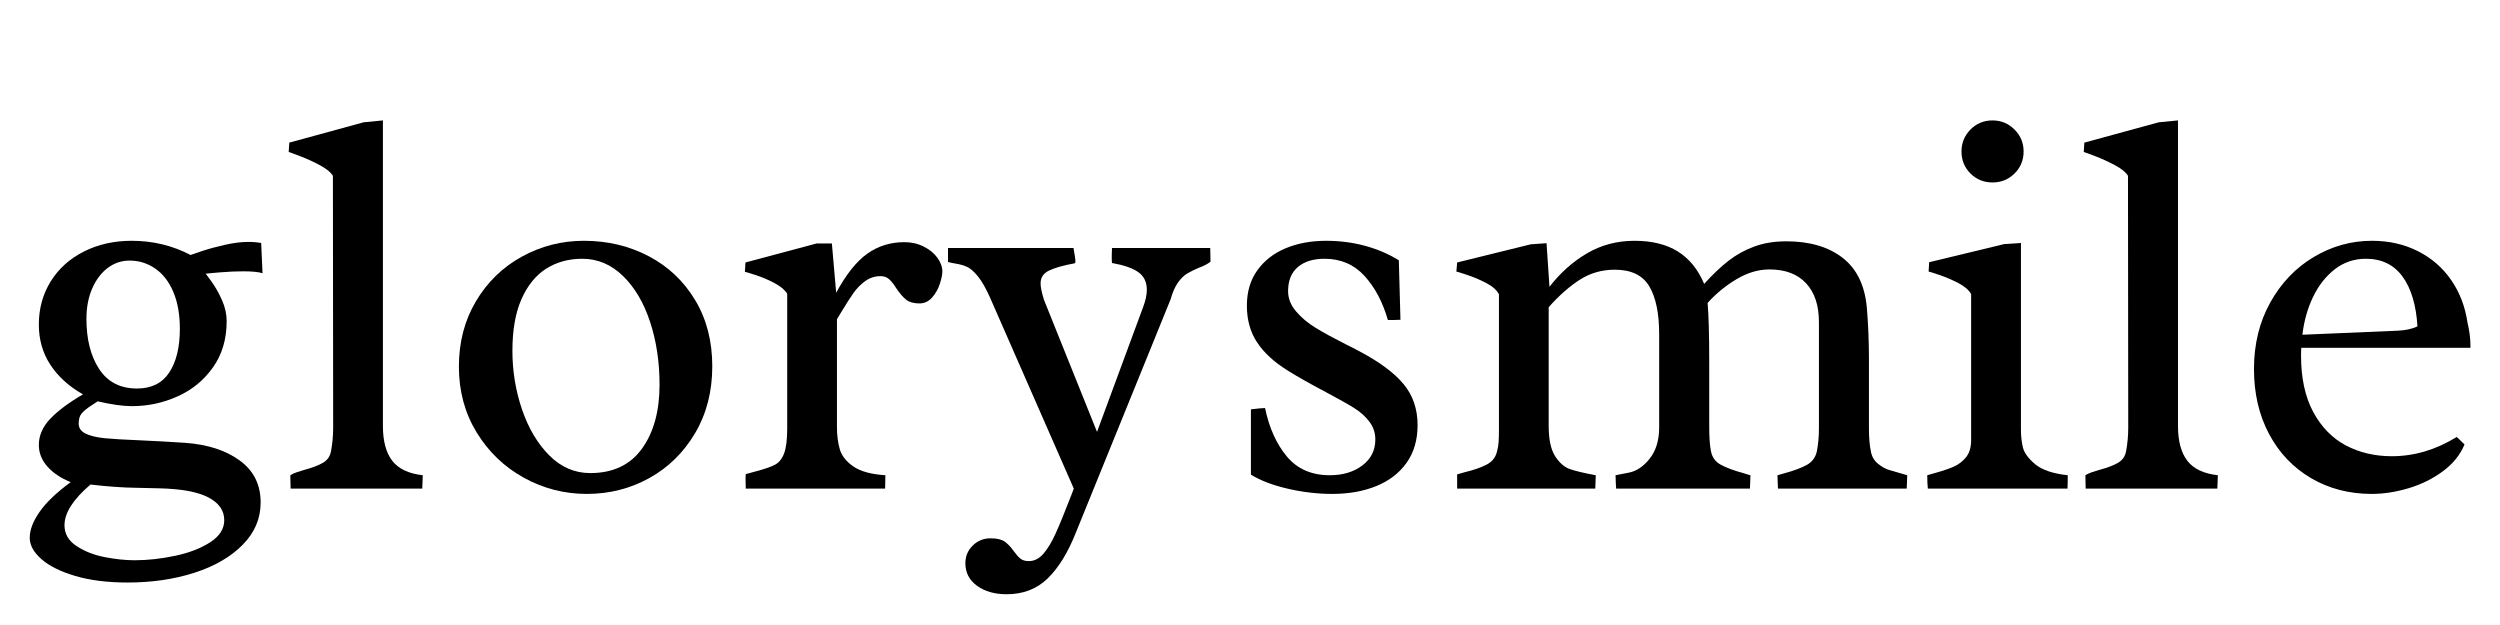 <svg version="1.0" preserveAspectRatio="xMidYMid meet" height="200" viewBox="0 0 600 150" zoomAndPan="magnify" width="800" xmlns:xlink="http://www.w3.org/1999/xlink" xmlns="http://www.w3.org/2000/svg"><defs><g></g></defs><g fill-opacity="1" fill="#000000"><g transform="translate(2.446, 117.259)"><g><path d="M 60.562 -51.688 C 59.613 -51.988 58.07 -52.141 55.938 -52.141 C 54.219 -52.141 52.414 -52.062 50.531 -51.906 C 48.656 -51.758 47.438 -51.645 46.875 -51.562 C 46.875 -51.645 47.344 -51.035 48.281 -49.734 C 49.227 -48.43 50.078 -46.93 50.828 -45.234 C 51.578 -43.547 51.953 -41.867 51.953 -40.203 C 51.953 -35.879 50.859 -32.176 48.672 -29.094 C 46.492 -26.008 43.66 -23.688 40.172 -22.125 C 36.68 -20.562 33.031 -19.781 29.219 -19.781 C 27.07 -19.781 24.332 -20.164 21 -20.938 C 20.875 -20.852 20.379 -20.531 19.516 -19.969 C 18.453 -19.281 17.672 -18.645 17.172 -18.062 C 16.68 -17.488 16.438 -16.672 16.438 -15.609 C 16.438 -14.535 16.992 -13.727 18.109 -13.188 C 19.223 -12.656 20.723 -12.289 22.609 -12.094 C 24.492 -11.906 27.488 -11.727 31.594 -11.562 C 34.676 -11.426 38.125 -11.234 41.938 -10.984 C 47.375 -10.598 51.758 -9.18 55.094 -6.734 C 58.438 -4.297 60.109 -0.938 60.109 3.344 C 60.109 7.195 58.672 10.578 55.797 13.484 C 52.93 16.398 49.066 18.641 44.203 20.203 C 39.348 21.766 34.008 22.547 28.188 22.547 C 23.352 22.547 19.16 22.02 15.609 20.969 C 12.055 19.914 9.348 18.566 7.484 16.922 C 5.617 15.273 4.688 13.57 4.688 11.812 C 4.688 9.926 5.477 7.848 7.062 5.578 C 8.645 3.316 11.129 0.941 14.516 -1.547 C 12.117 -2.523 10.242 -3.785 8.891 -5.328 C 7.547 -6.867 6.875 -8.582 6.875 -10.469 C 6.875 -12.738 7.789 -14.836 9.625 -16.766 C 11.469 -18.691 14.082 -20.641 17.469 -22.609 C 14.082 -24.535 11.469 -26.91 9.625 -29.734 C 7.789 -32.555 6.875 -35.766 6.875 -39.359 C 6.875 -43.211 7.828 -46.672 9.734 -49.734 C 11.641 -52.797 14.289 -55.18 17.688 -56.891 C 21.094 -58.609 24.914 -59.469 29.156 -59.469 C 34.25 -59.469 38.957 -58.332 43.281 -56.062 C 43.707 -56.227 44.672 -56.555 46.172 -57.047 C 47.672 -57.547 49.457 -58.031 51.531 -58.5 C 53.602 -58.969 55.5 -59.203 57.219 -59.203 C 57.812 -59.203 58.422 -59.172 59.047 -59.109 C 59.672 -59.047 60.066 -58.992 60.234 -58.953 Z M 18.297 -40.719 C 18.297 -35.832 19.312 -31.828 21.344 -28.703 C 23.383 -25.578 26.414 -24.016 30.438 -24.016 C 33.906 -24.016 36.484 -25.297 38.172 -27.859 C 39.867 -30.43 40.719 -33.926 40.719 -38.344 C 40.719 -41.801 40.191 -44.758 39.141 -47.219 C 38.086 -49.688 36.641 -51.551 34.797 -52.812 C 32.961 -54.082 30.91 -54.719 28.641 -54.719 C 26.711 -54.719 24.969 -54.129 23.406 -52.953 C 21.844 -51.773 20.598 -50.125 19.672 -48 C 18.754 -45.883 18.297 -43.457 18.297 -40.719 Z M 30.312 -0.188 C 27.062 -0.227 23.379 -0.488 19.266 -0.969 C 15.109 2.582 13.031 5.836 13.031 8.797 C 13.031 10.848 13.984 12.504 15.891 13.766 C 17.797 15.035 20.039 15.926 22.625 16.438 C 25.219 16.945 27.629 17.203 29.859 17.203 C 32.984 17.203 36.211 16.848 39.547 16.141 C 42.891 15.441 45.695 14.363 47.969 12.906 C 50.238 11.445 51.375 9.672 51.375 7.578 C 51.375 5.266 50.098 3.441 47.547 2.109 C 45.004 0.785 41.078 0.062 35.766 -0.062 Z M 30.312 -0.188"></path></g></g></g><g fill-opacity="1" fill="#000000"><g transform="translate(66.726, 117.259)"><g><path d="M 25.172 -15.031 C 25.172 -11.426 25.91 -8.648 27.391 -6.703 C 28.867 -4.754 31.316 -3.586 34.734 -3.203 C 34.734 -2.566 34.711 -1.926 34.672 -1.281 C 34.629 -0.645 34.609 -0.219 34.609 0 L 3.016 0 L 2.953 -3.203 C 3.336 -3.461 3.836 -3.695 4.453 -3.906 C 5.078 -4.125 5.711 -4.32 6.359 -4.5 C 8.242 -5.008 9.719 -5.57 10.781 -6.188 C 11.852 -6.812 12.5 -7.742 12.719 -8.984 C 13.062 -10.828 13.234 -12.711 13.234 -14.641 L 13.172 -75.062 C 12.648 -75.926 11.609 -76.773 10.047 -77.609 C 8.484 -78.441 6.953 -79.145 5.453 -79.719 C 3.953 -80.301 2.988 -80.656 2.562 -80.781 L 2.703 -83.031 L 20.547 -87.906 L 25.172 -88.359 Z M 25.172 -15.031"></path></g></g></g><g fill-opacity="1" fill="#000000"><g transform="translate(104.869, 117.259)"><g><path d="M 35.25 -59.469 C 40.945 -59.469 46.141 -58.234 50.828 -55.766 C 55.516 -53.305 59.227 -49.797 61.969 -45.234 C 64.707 -40.68 66.078 -35.383 66.078 -29.344 C 66.078 -23.312 64.707 -17.973 61.969 -13.328 C 59.227 -8.68 55.566 -5.082 50.984 -2.531 C 46.398 0.008 41.395 1.281 35.969 1.281 C 30.57 1.281 25.52 -0.02 20.812 -2.625 C 16.102 -5.238 12.332 -8.867 9.5 -13.516 C 6.676 -18.16 5.266 -23.414 5.266 -29.281 C 5.266 -35.145 6.633 -40.379 9.375 -44.984 C 12.113 -49.586 15.785 -53.148 20.391 -55.672 C 24.992 -58.203 29.945 -59.469 35.25 -59.469 Z M 36.797 -3.719 C 42.234 -3.719 46.363 -5.664 49.188 -9.562 C 52.008 -13.457 53.422 -18.578 53.422 -24.922 C 53.422 -30.398 52.66 -35.438 51.141 -40.031 C 49.629 -44.633 47.457 -48.305 44.625 -51.047 C 41.801 -53.785 38.551 -55.156 34.875 -55.156 C 31.613 -55.156 28.727 -54.363 26.219 -52.781 C 23.719 -51.195 21.738 -48.754 20.281 -45.453 C 18.832 -42.16 18.109 -38.035 18.109 -33.078 C 18.109 -28.191 18.879 -23.488 20.422 -18.969 C 21.961 -14.457 24.145 -10.785 26.969 -7.953 C 29.789 -5.129 33.066 -3.719 36.797 -3.719 Z M 36.797 -3.719"></path></g></g></g><g fill-opacity="1" fill="#000000"><g transform="translate(176.212, 117.259)"><g><path d="M 24.656 -14.828 C 24.656 -12.816 24.879 -11.031 25.328 -9.469 C 25.773 -7.906 26.852 -6.523 28.562 -5.328 C 30.281 -4.129 32.852 -3.422 36.281 -3.203 L 36.219 0 L 2.766 0 C 2.766 -0.344 2.754 -0.898 2.734 -1.672 C 2.711 -2.441 2.723 -3.039 2.766 -3.469 L 4.875 -4.047 C 7.145 -4.641 8.77 -5.191 9.75 -5.703 C 10.738 -6.223 11.477 -7.133 11.969 -8.438 C 12.469 -9.75 12.719 -11.754 12.719 -14.453 L 12.719 -46.75 C 12.156 -47.688 11.125 -48.551 9.625 -49.344 C 8.133 -50.133 6.582 -50.785 4.969 -51.297 C 3.363 -51.816 2.562 -52.055 2.562 -52.016 L 2.703 -54.266 L 19.781 -58.828 L 23.438 -58.828 L 24.469 -47 C 26.863 -51.414 29.352 -54.539 31.938 -56.375 C 34.531 -58.219 37.5 -59.141 40.844 -59.141 C 42.551 -59.141 44.098 -58.785 45.484 -58.078 C 46.879 -57.379 47.973 -56.484 48.766 -55.391 C 49.555 -54.297 49.953 -53.191 49.953 -52.078 C 49.953 -51.348 49.75 -50.363 49.344 -49.125 C 48.938 -47.883 48.316 -46.789 47.484 -45.844 C 46.648 -44.906 45.633 -44.438 44.438 -44.438 C 43.07 -44.438 42.004 -44.742 41.234 -45.359 C 40.461 -45.984 39.664 -46.914 38.844 -48.156 C 38.25 -49.102 37.68 -49.812 37.141 -50.281 C 36.609 -50.75 35.938 -50.984 35.125 -50.984 C 33.758 -50.984 32.531 -50.586 31.438 -49.797 C 30.344 -49.004 29.391 -48.031 28.578 -46.875 C 27.766 -45.719 26.781 -44.176 25.625 -42.25 L 24.656 -40.656 Z M 24.656 -14.828"></path></g></g></g><g fill-opacity="1" fill="#000000"><g transform="translate(227.52, 117.259)"><g><path d="M 10.141 -45.719 C 9.117 -48.031 8.133 -49.766 7.188 -50.922 C 6.25 -52.078 5.383 -52.836 4.594 -53.203 C 3.801 -53.566 2.867 -53.832 1.797 -54 C 1.148 -54.094 0.551 -54.223 0 -54.391 L 0 -57.734 L 30.125 -57.734 C 30.207 -57.348 30.32 -56.648 30.469 -55.641 C 30.625 -54.641 30.613 -54.117 30.438 -54.078 C 27.613 -53.555 25.535 -52.961 24.203 -52.297 C 22.879 -51.641 22.219 -50.625 22.219 -49.25 C 22.219 -48.352 22.492 -47.023 23.047 -45.266 L 35.766 -13.609 L 46.75 -43.344 C 47.395 -45.008 47.719 -46.469 47.719 -47.719 C 47.719 -49.551 47.051 -50.945 45.719 -51.906 C 44.395 -52.875 42.273 -53.617 39.359 -54.141 C 39.316 -54.391 39.297 -54.879 39.297 -55.609 C 39.297 -56.117 39.305 -56.566 39.328 -56.953 C 39.348 -57.336 39.359 -57.598 39.359 -57.734 L 62.938 -57.734 L 63 -54.453 C 62.312 -53.898 61.367 -53.41 60.172 -52.984 C 59.055 -52.504 58.125 -52.039 57.375 -51.594 C 56.625 -51.145 55.895 -50.426 55.188 -49.438 C 54.488 -48.457 53.898 -47.113 53.422 -45.406 L 30.625 10.719 C 28.75 15.426 26.516 19.039 23.922 21.562 C 21.328 24.094 18.039 25.359 14.062 25.359 C 11.195 25.359 8.832 24.68 6.969 23.328 C 5.102 21.984 4.172 20.18 4.172 17.922 C 4.172 16.242 4.758 14.828 5.938 13.672 C 7.113 12.516 8.535 11.938 10.203 11.938 C 11.703 11.938 12.828 12.191 13.578 12.703 C 14.328 13.223 15.066 14 15.797 15.031 C 16.348 15.801 16.867 16.391 17.359 16.797 C 17.859 17.203 18.535 17.406 19.391 17.406 C 20.723 17.406 21.898 16.805 22.922 15.609 C 23.953 14.41 24.926 12.789 25.844 10.75 C 26.77 8.719 28.066 5.539 29.734 1.219 L 30.188 0 Z M 10.141 -45.719"></path></g></g></g><g fill-opacity="1" fill="#000000"><g transform="translate(291.735, 117.259)"><g><path d="M 44.375 -40.516 C 43.77 -40.473 42.766 -40.453 41.359 -40.453 C 40.117 -44.773 38.242 -48.305 35.734 -51.047 C 33.234 -53.785 30.035 -55.156 26.141 -55.156 C 23.441 -55.156 21.312 -54.492 19.75 -53.172 C 18.188 -51.848 17.406 -49.922 17.406 -47.391 C 17.406 -45.641 18.047 -44.016 19.328 -42.516 C 20.609 -41.016 22.18 -39.695 24.047 -38.562 C 25.91 -37.426 28.363 -36.086 31.406 -34.547 C 32.133 -34.203 33.223 -33.645 34.672 -32.875 C 39.473 -30.312 42.973 -27.691 45.172 -25.016 C 47.379 -22.336 48.484 -19.07 48.484 -15.219 C 48.484 -11.664 47.602 -8.656 45.844 -6.188 C 44.094 -3.727 41.676 -1.867 38.594 -0.609 C 35.508 0.648 31.977 1.281 28 1.281 C 24.488 1.281 20.93 0.863 17.328 0.031 C 13.734 -0.801 10.785 -1.926 8.484 -3.344 L 8.484 -19.016 C 10.148 -19.223 11.281 -19.328 11.875 -19.328 C 12.863 -14.578 14.609 -10.703 17.109 -7.703 C 19.617 -4.703 23.055 -3.203 27.422 -3.203 C 30.547 -3.203 33.145 -3.984 35.219 -5.547 C 37.301 -7.117 38.344 -9.188 38.344 -11.75 C 38.344 -13.375 37.867 -14.805 36.922 -16.047 C 35.984 -17.297 34.766 -18.391 33.266 -19.328 C 31.766 -20.266 29.516 -21.531 26.516 -23.125 C 22.492 -25.258 19.438 -26.988 17.344 -28.312 C 14.082 -30.332 11.629 -32.582 9.984 -35.062 C 8.336 -37.539 7.516 -40.492 7.516 -43.922 C 7.516 -47.223 8.348 -50.039 10.016 -52.375 C 11.68 -54.707 13.945 -56.473 16.812 -57.672 C 19.688 -58.867 22.922 -59.469 26.516 -59.469 C 29.816 -59.469 32.953 -59.062 35.922 -58.25 C 38.898 -57.438 41.586 -56.281 43.984 -54.781 Z M 44.375 -40.516"></path></g></g></g><g fill-opacity="1" fill="#000000"><g transform="translate(346.575, 117.259)"><g><path d="M 25.109 -15.094 C 25.109 -11.832 25.617 -9.398 26.641 -7.797 C 27.672 -6.191 28.848 -5.156 30.172 -4.688 C 31.504 -4.219 33.582 -3.723 36.406 -3.203 C 36.406 -2.566 36.383 -1.926 36.344 -1.281 C 36.301 -0.645 36.281 -0.219 36.281 0 L 3.141 0 L 3.141 -3.406 C 3.234 -3.445 3.832 -3.617 4.938 -3.922 C 7.082 -4.43 8.836 -5.039 10.203 -5.75 C 11.578 -6.457 12.414 -7.535 12.719 -8.984 C 12.926 -9.711 13.051 -10.453 13.094 -11.203 C 13.145 -11.953 13.172 -12.969 13.172 -14.25 L 13.172 -46.625 C 12.648 -47.645 11.629 -48.551 10.109 -49.344 C 8.586 -50.133 7.016 -50.797 5.391 -51.328 C 3.766 -51.867 2.953 -52.117 2.953 -52.078 L 3.141 -54.266 L 20.812 -58.625 L 24.594 -58.891 L 25.297 -48.422 C 27.828 -51.711 30.801 -54.375 34.219 -56.406 C 37.645 -58.445 41.477 -59.469 45.719 -59.469 C 49.914 -59.469 53.383 -58.609 56.125 -56.891 C 58.863 -55.18 60.961 -52.594 62.422 -49.125 C 64.473 -51.395 66.422 -53.242 68.266 -54.672 C 70.109 -56.109 72.16 -57.242 74.422 -58.078 C 76.691 -58.922 79.266 -59.344 82.141 -59.344 C 87.742 -59.344 92.242 -58.023 95.641 -55.391 C 99.047 -52.754 100.988 -48.758 101.469 -43.406 C 101.801 -39.383 101.969 -35.344 101.969 -31.281 L 101.969 -14.453 C 101.969 -12.305 102.117 -10.484 102.422 -8.984 C 102.641 -7.742 103.188 -6.758 104.062 -6.031 C 104.938 -5.301 105.801 -4.797 106.656 -4.516 C 107.52 -4.242 109.02 -3.805 111.156 -3.203 C 111.156 -2.566 111.133 -1.938 111.094 -1.312 C 111.051 -0.695 111.031 -0.258 111.031 0 L 80.141 0 C 80.141 -0.258 80.117 -0.695 80.078 -1.312 C 80.035 -1.938 80.016 -2.566 80.016 -3.203 C 80.223 -3.254 80.469 -3.32 80.75 -3.406 C 81.031 -3.488 81.32 -3.57 81.625 -3.656 C 83.844 -4.258 85.613 -4.91 86.938 -5.609 C 88.27 -6.316 89.109 -7.398 89.453 -8.859 C 89.797 -10.578 89.969 -12.441 89.969 -14.453 L 89.969 -39.938 C 89.969 -43.969 88.938 -47.082 86.875 -49.281 C 84.82 -51.488 81.895 -52.594 78.094 -52.594 C 75.438 -52.594 72.801 -51.812 70.188 -50.25 C 67.57 -48.688 65.258 -46.789 63.25 -44.562 C 63.508 -41.613 63.641 -36.863 63.641 -30.312 L 63.641 -14.766 C 63.641 -12.328 63.77 -10.445 64.031 -9.125 C 64.281 -7.582 65.078 -6.445 66.422 -5.719 C 67.773 -4.988 69.566 -4.32 71.797 -3.719 C 72.992 -3.332 73.57 -3.16 73.531 -3.203 C 73.531 -2.566 73.508 -1.926 73.469 -1.281 C 73.426 -0.645 73.406 -0.219 73.406 0 L 41.297 0 C 41.297 -0.258 41.27 -0.695 41.219 -1.312 C 41.176 -1.938 41.156 -2.566 41.156 -3.203 C 41.332 -3.254 42.375 -3.457 44.281 -3.812 C 46.188 -4.176 47.883 -5.312 49.375 -7.219 C 50.875 -9.125 51.625 -11.617 51.625 -14.703 L 51.625 -37.047 C 51.625 -42.055 50.832 -45.891 49.25 -48.547 C 47.664 -51.203 44.906 -52.531 40.969 -52.531 C 37.883 -52.531 35.086 -51.727 32.578 -50.125 C 30.078 -48.52 27.586 -46.32 25.109 -43.531 Z M 25.109 -15.094"></path></g></g></g><g fill-opacity="1" fill="#000000"><g transform="translate(459.401, 117.259)"><g><path d="M 18.812 -88.359 C 20.863 -88.359 22.617 -87.629 24.078 -86.172 C 25.535 -84.723 26.266 -82.969 26.266 -80.906 C 26.266 -78.812 25.535 -77.047 24.078 -75.609 C 22.617 -74.18 20.863 -73.469 18.812 -73.469 C 16.719 -73.469 14.953 -74.18 13.516 -75.609 C 12.078 -77.047 11.359 -78.812 11.359 -80.906 C 11.359 -82.969 12.078 -84.723 13.516 -86.172 C 14.953 -87.629 16.719 -88.359 18.812 -88.359 Z M 13.672 -46.688 C 13.117 -47.664 12.082 -48.551 10.562 -49.344 C 9.039 -50.133 7.477 -50.797 5.875 -51.328 C 4.27 -51.867 3.469 -52.117 3.469 -52.078 L 3.594 -54.328 L 21.641 -58.688 L 25.625 -58.953 L 25.625 -14.125 C 25.625 -12.625 25.781 -11.211 26.094 -9.891 C 26.414 -8.566 27.398 -7.219 29.047 -5.844 C 30.703 -4.469 33.305 -3.586 36.859 -3.203 C 36.859 -1.797 36.836 -0.727 36.797 0 L 3.281 0 C 3.188 -0.77 3.141 -1.836 3.141 -3.203 L 4.938 -3.719 C 6.82 -4.238 8.344 -4.754 9.5 -5.266 C 10.656 -5.773 11.641 -6.531 12.453 -7.531 C 13.266 -8.539 13.672 -9.906 13.672 -11.625 Z M 13.672 -46.688"></path></g></g></g><g fill-opacity="1" fill="#000000"><g transform="translate(497.544, 117.259)"><g><path d="M 25.172 -15.031 C 25.172 -11.426 25.91 -8.648 27.391 -6.703 C 28.867 -4.754 31.316 -3.586 34.734 -3.203 C 34.734 -2.566 34.711 -1.926 34.672 -1.281 C 34.629 -0.645 34.609 -0.219 34.609 0 L 3.016 0 L 2.953 -3.203 C 3.336 -3.461 3.836 -3.695 4.453 -3.906 C 5.078 -4.125 5.711 -4.32 6.359 -4.5 C 8.242 -5.008 9.719 -5.57 10.781 -6.188 C 11.852 -6.812 12.5 -7.742 12.719 -8.984 C 13.062 -10.828 13.234 -12.711 13.234 -14.641 L 13.172 -75.062 C 12.648 -75.926 11.609 -76.773 10.047 -77.609 C 8.484 -78.441 6.953 -79.145 5.453 -79.719 C 3.953 -80.301 2.988 -80.656 2.562 -80.781 L 2.703 -83.031 L 20.547 -87.906 L 25.172 -88.359 Z M 25.172 -15.031"></path></g></g></g><g fill-opacity="1" fill="#000000"><g transform="translate(535.688, 117.259)"><g><path d="M 16.625 -33.781 C 16.582 -33.352 16.562 -32.734 16.562 -31.922 C 16.562 -26.523 17.535 -22.016 19.484 -18.391 C 21.43 -14.773 24.039 -12.098 27.312 -10.359 C 30.594 -8.629 34.27 -7.766 38.344 -7.766 C 43.727 -7.766 48.926 -9.305 53.938 -12.391 L 55.797 -10.594 C 54.773 -8.113 53.051 -5.973 50.625 -4.172 C 48.207 -2.379 45.469 -1.02 42.406 -0.094 C 39.352 0.82 36.391 1.281 33.516 1.281 C 28.129 1.281 23.281 0.02 18.969 -2.5 C 14.664 -5.031 11.305 -8.562 8.891 -13.094 C 6.473 -17.633 5.266 -22.836 5.266 -28.703 C 5.266 -34.648 6.566 -39.969 9.172 -44.656 C 11.785 -49.344 15.266 -52.984 19.609 -55.578 C 23.961 -58.172 28.617 -59.469 33.578 -59.469 C 37.648 -59.469 41.32 -58.641 44.594 -56.984 C 47.875 -55.336 50.539 -53.023 52.594 -50.047 C 54.645 -47.078 55.953 -43.664 56.516 -39.812 C 56.984 -37.844 57.219 -36.023 57.219 -34.359 L 57.219 -33.781 Z M 39.75 -37.891 C 41.633 -37.973 43.219 -38.316 44.5 -38.922 C 44.195 -44.016 43.008 -47.992 40.938 -50.859 C 38.863 -53.723 35.922 -55.156 32.109 -55.156 C 29.328 -55.156 26.852 -54.32 24.688 -52.656 C 22.531 -50.988 20.785 -48.773 19.453 -46.016 C 18.129 -43.254 17.273 -40.223 16.891 -36.922 Z M 39.75 -37.891"></path></g></g></g></svg>